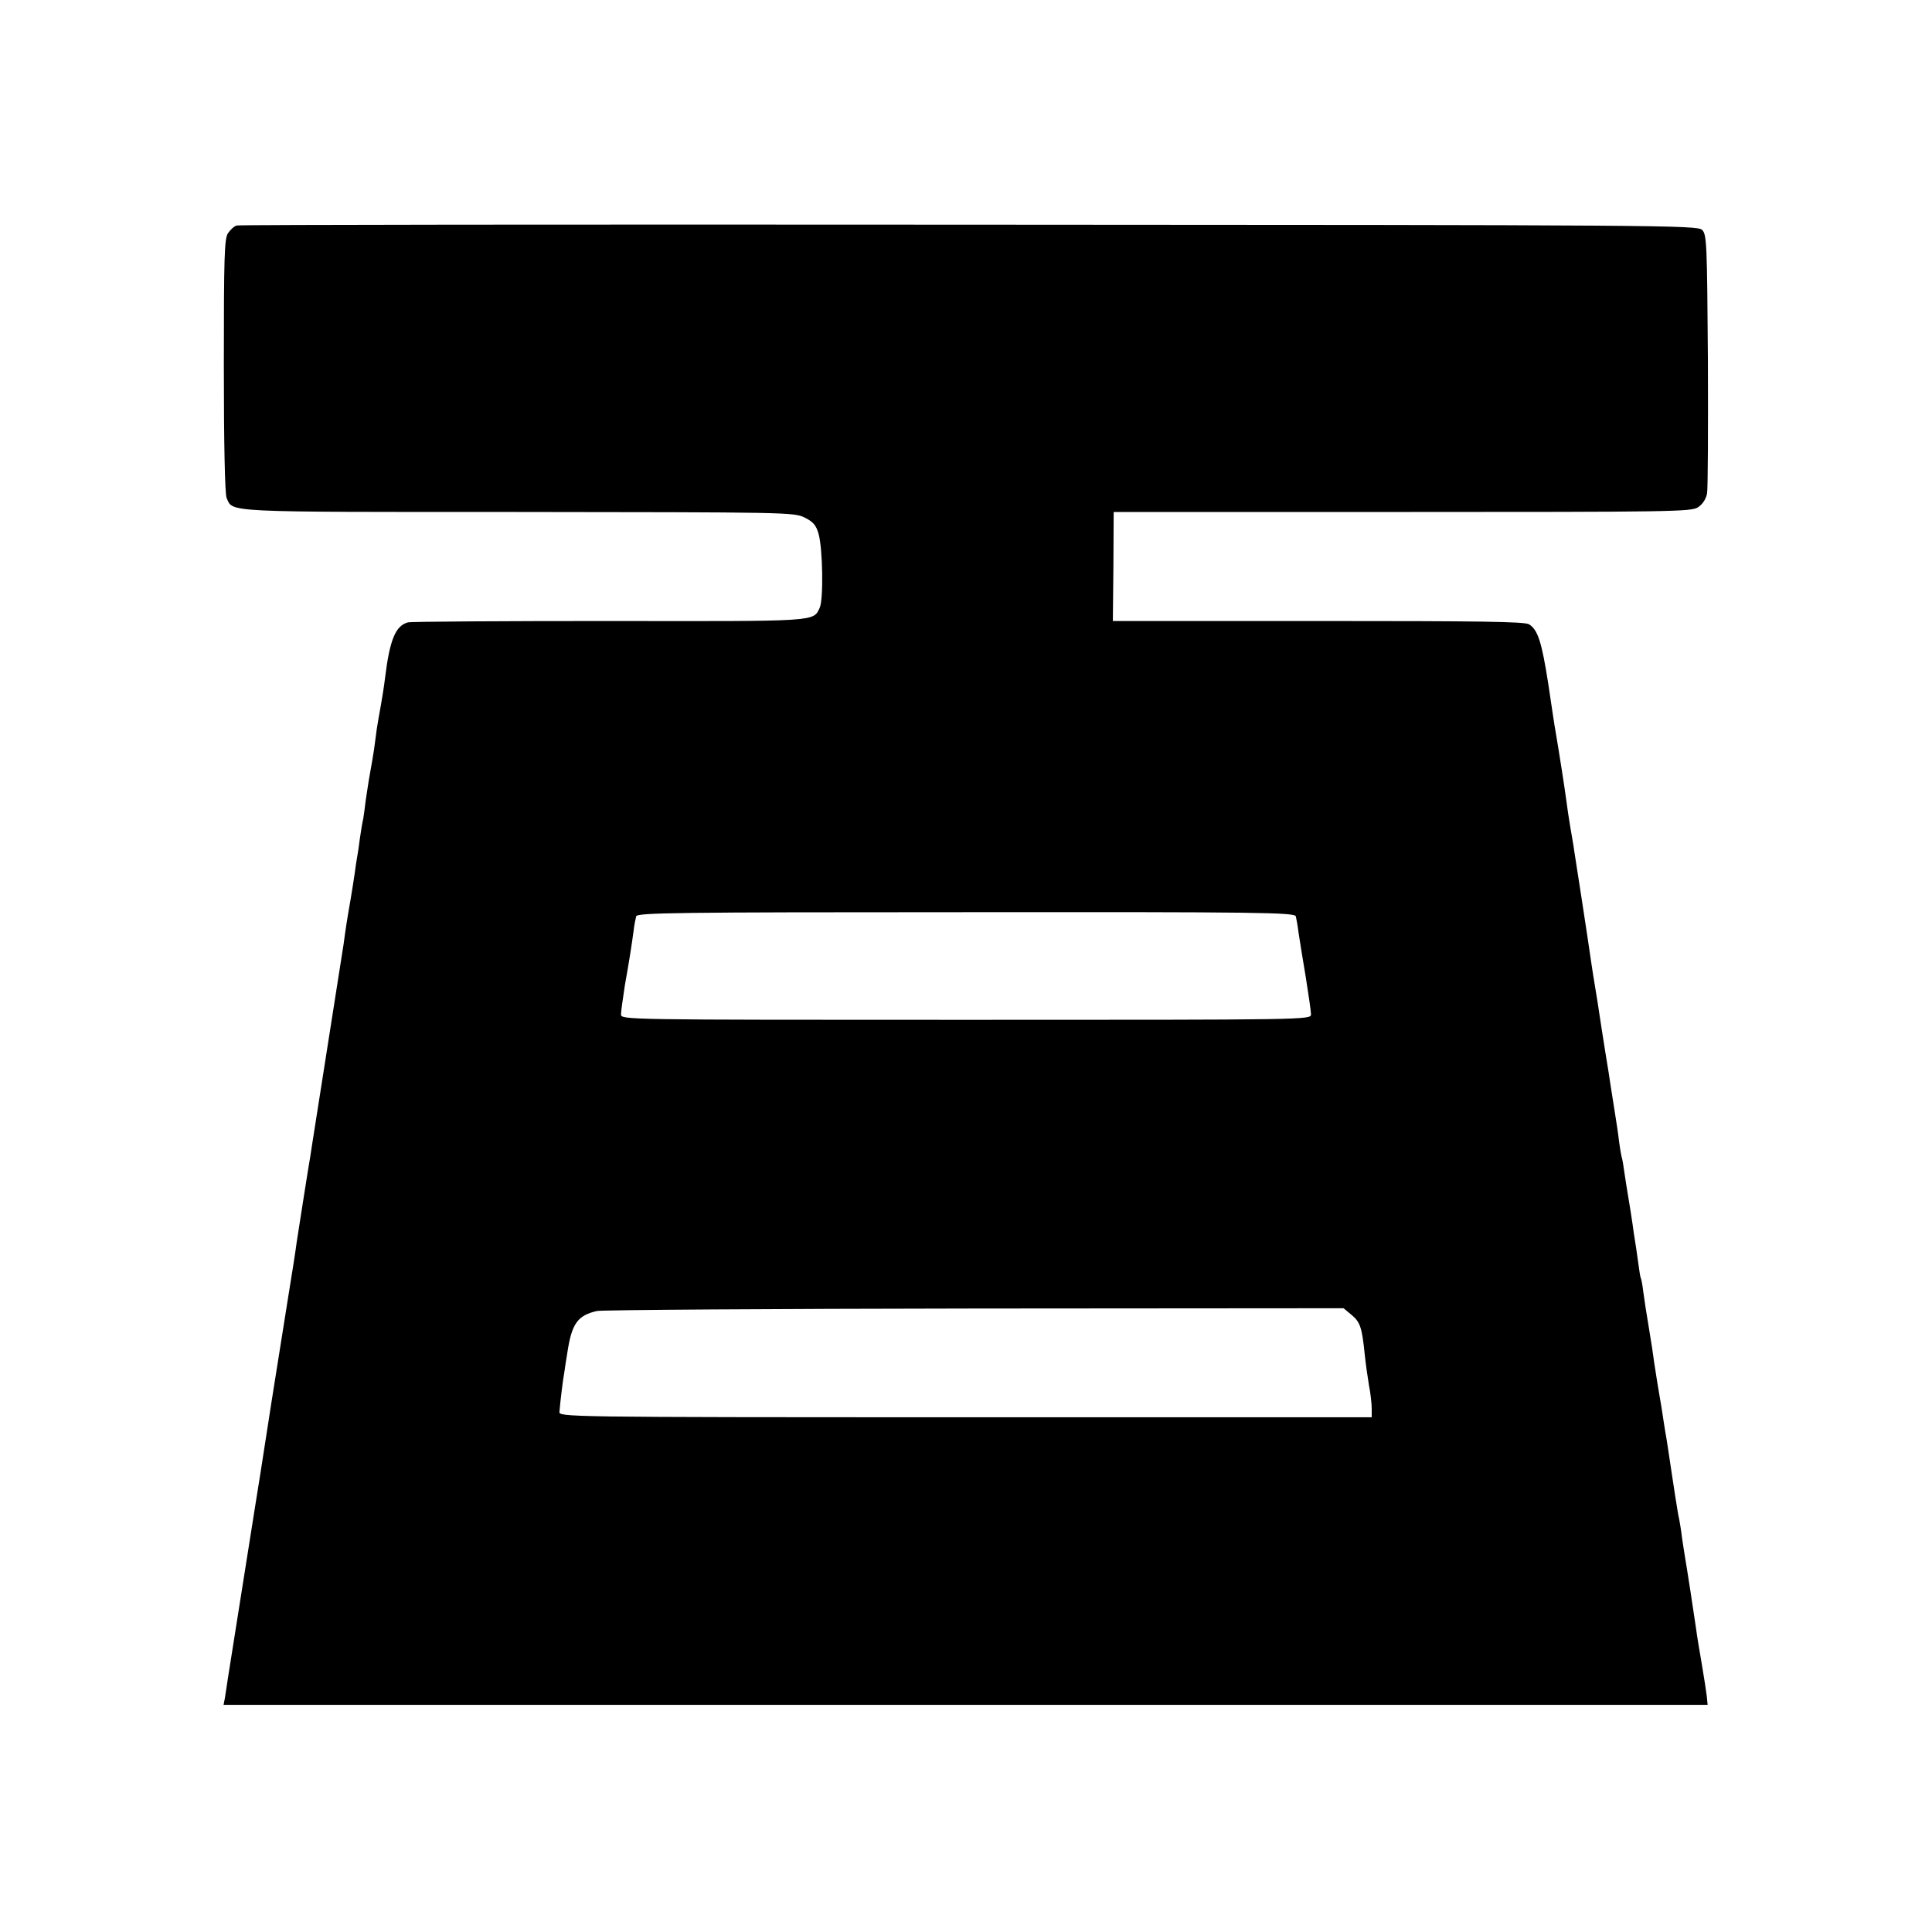 <?xml version="1.0" standalone="no"?>
<!DOCTYPE svg PUBLIC "-//W3C//DTD SVG 20010904//EN"
 "http://www.w3.org/TR/2001/REC-SVG-20010904/DTD/svg10.dtd">
<svg version="1.0" xmlns="http://www.w3.org/2000/svg"
 width="700pt" height="700pt" viewBox="0 0 700 700"
 preserveAspectRatio="xMidYMid meet">
<g transform="translate(0,700) scale(0.1,-0.1)"
fill="#000000" stroke="none">
<path d="M858 6183 c-9 -2 -23 -15 -32 -28 -13 -20 -15 -84 -15 -480 0 -287 4
-465 10 -479 24 -53 -24 -51 1054 -51 973 -1 1001 -1 1040 -20 32 -16 42 -28
51 -60 15 -54 18 -236 4 -267 -24 -51 -3 -49 -761 -48 -389 0 -719 -2 -731 -5
-45 -12 -66 -63 -83 -202 -3 -26 -10 -70 -15 -98 -5 -27 -12 -67 -15 -87 -3
-21 -7 -55 -10 -75 -3 -21 -10 -60 -15 -88 -5 -27 -11 -70 -15 -95 -3 -25 -7
-55 -9 -67 -3 -11 -8 -43 -12 -70 -3 -26 -8 -57 -10 -68 -2 -10 -6 -37 -9 -60
-3 -22 -10 -65 -15 -95 -13 -74 -18 -107 -25 -160 -6 -40 -100 -638 -110 -700
-2 -14 -7 -43 -10 -65 -4 -22 -15 -92 -25 -155 -10 -63 -21 -135 -25 -160 -3
-25 -17 -115 -31 -200 -41 -255 -84 -529 -100 -635 -9 -55 -18 -111 -20 -125
-6 -36 -80 -507 -99 -625 -3 -22 -8 -52 -10 -66 l-5 -26 2689 0 2688 0 -3 31
c-2 17 -10 69 -18 116 -8 47 -18 105 -21 130 -7 50 -33 219 -41 265 -3 17 -7
46 -10 65 -2 19 -8 58 -14 85 -5 28 -16 100 -25 160 -9 61 -18 121 -21 135 -2
14 -9 54 -14 90 -6 36 -13 76 -15 89 -2 13 -7 45 -11 70 -3 25 -12 84 -20 131
-8 47 -17 105 -20 129 -3 25 -7 47 -9 50 -2 3 -6 30 -10 60 -4 30 -9 63 -11
75 -2 11 -6 38 -9 61 -3 22 -10 65 -15 95 -5 30 -12 73 -15 95 -3 22 -7 47
-10 55 -2 8 -6 33 -9 55 -2 22 -10 72 -16 110 -6 39 -13 81 -15 95 -2 14 -10
68 -19 120 -8 52 -18 113 -21 135 -3 22 -10 65 -15 95 -5 30 -12 73 -15 95
-11 78 -56 370 -61 400 -2 17 -9 55 -14 85 -5 30 -12 75 -15 100 -5 39 -26
174 -39 250 -3 14 -14 90 -26 170 -24 154 -38 198 -70 218 -16 10 -182 12
-764 12 l-744 0 2 197 1 198 1045 0 c978 0 1048 1 1072 17 17 11 29 30 33 50
3 18 4 236 3 485 -3 419 -4 454 -21 470 -17 17 -138 18 -2655 19 -1450 1
-2645 0 -2654 -3z m3837 -2503 c2 -8 7 -35 10 -60 4 -25 15 -97 26 -160 10
-63 19 -124 19 -135 0 -20 -7 -20 -1250 -20 -1244 0 -1250 0 -1250 20 0 11 7
58 14 105 17 95 25 148 32 200 2 19 7 42 9 50 4 13 142 15 1195 15 1060 1
1191 -1 1195 -15z m203 -1445 c31 -26 37 -47 47 -145 3 -30 10 -79 15 -109 6
-30 10 -68 10 -85 l0 -31 -1472 0 c-1461 0 -1473 1 -1471 20 3 37 13 120 18
145 2 14 6 43 10 65 16 109 37 139 108 155 17 4 633 8 1369 9 l1336 1 30 -25z"/>
</g>
</svg>
